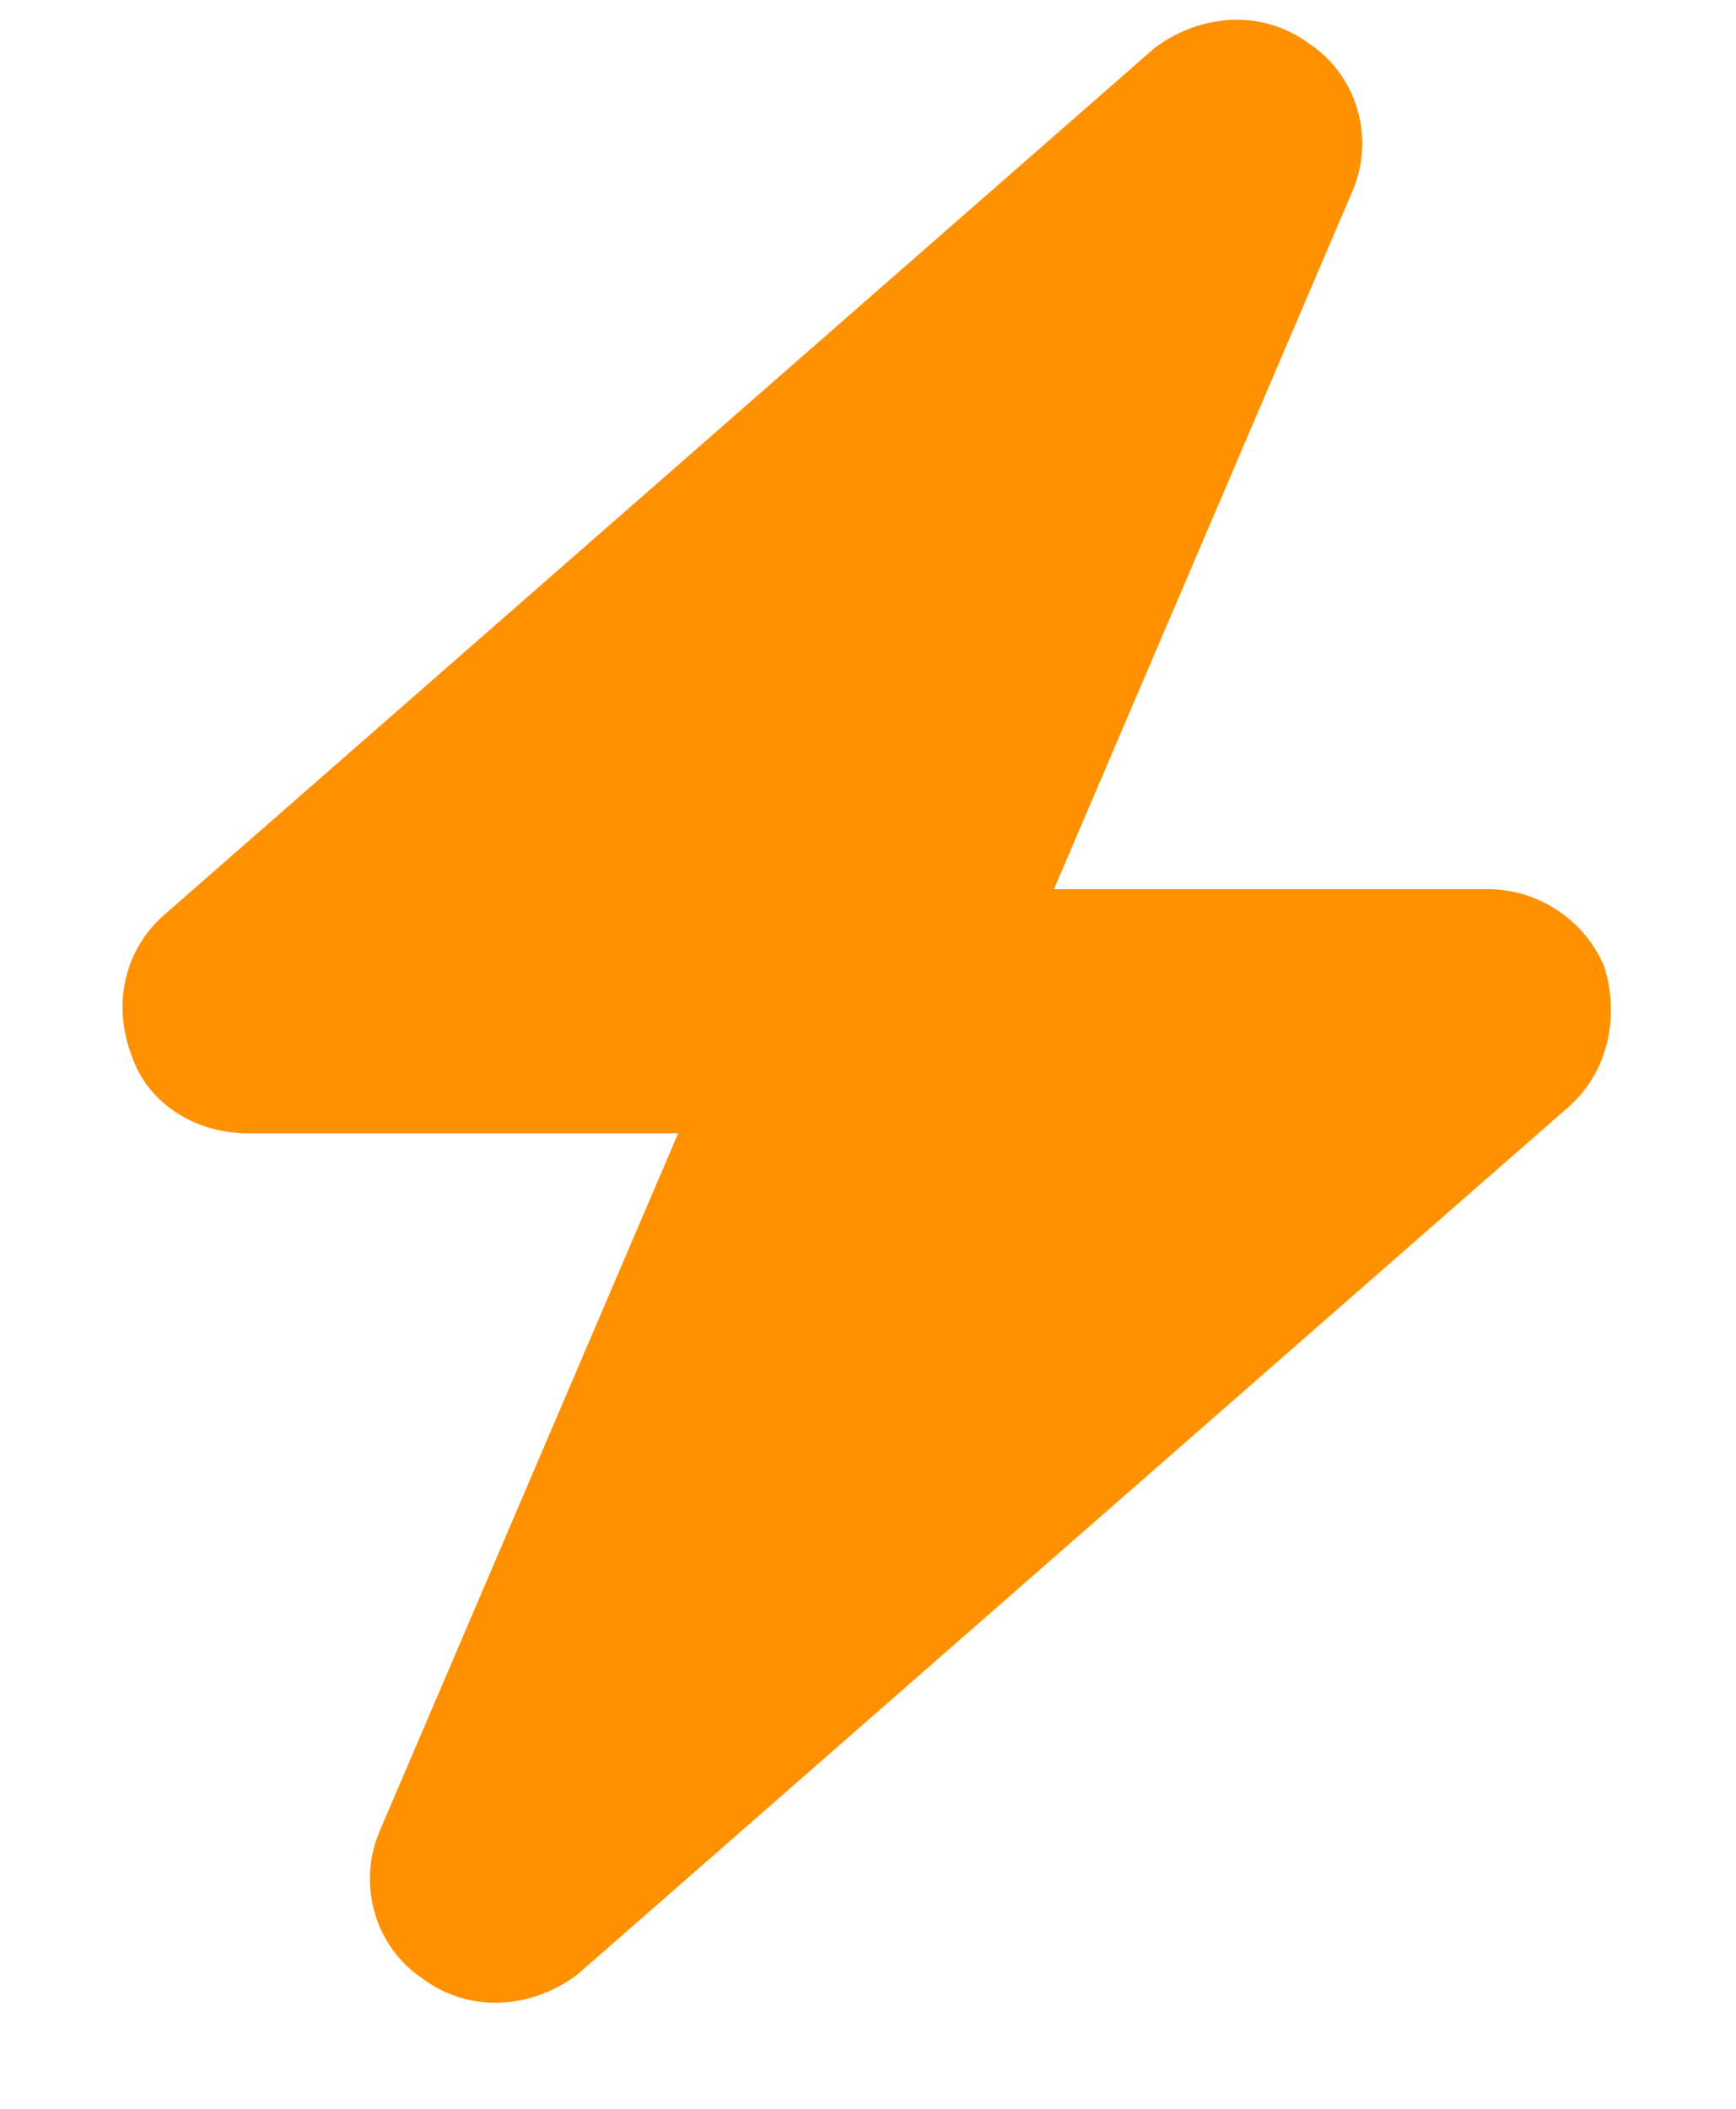 <svg width="14" height="17" viewBox="0 0 14 17" fill="none" xmlns="http://www.w3.org/2000/svg">
<path d="M10.906 1.543L8.5 7.168H12C12.406 7.168 12.781 7.418 12.938 7.793C13.062 8.199 12.969 8.636 12.656 8.918L4.656 15.918C4.281 16.199 3.781 16.23 3.406 15.949C3.031 15.699 2.875 15.199 3.062 14.761L5.469 9.136H2C1.562 9.136 1.188 8.886 1.062 8.511C0.906 8.105 1 7.668 1.312 7.386L9.312 0.386C9.688 0.105 10.188 0.074 10.562 0.355C10.938 0.605 11.094 1.105 10.906 1.543Z" fill="#FF9100"/>
</svg>
